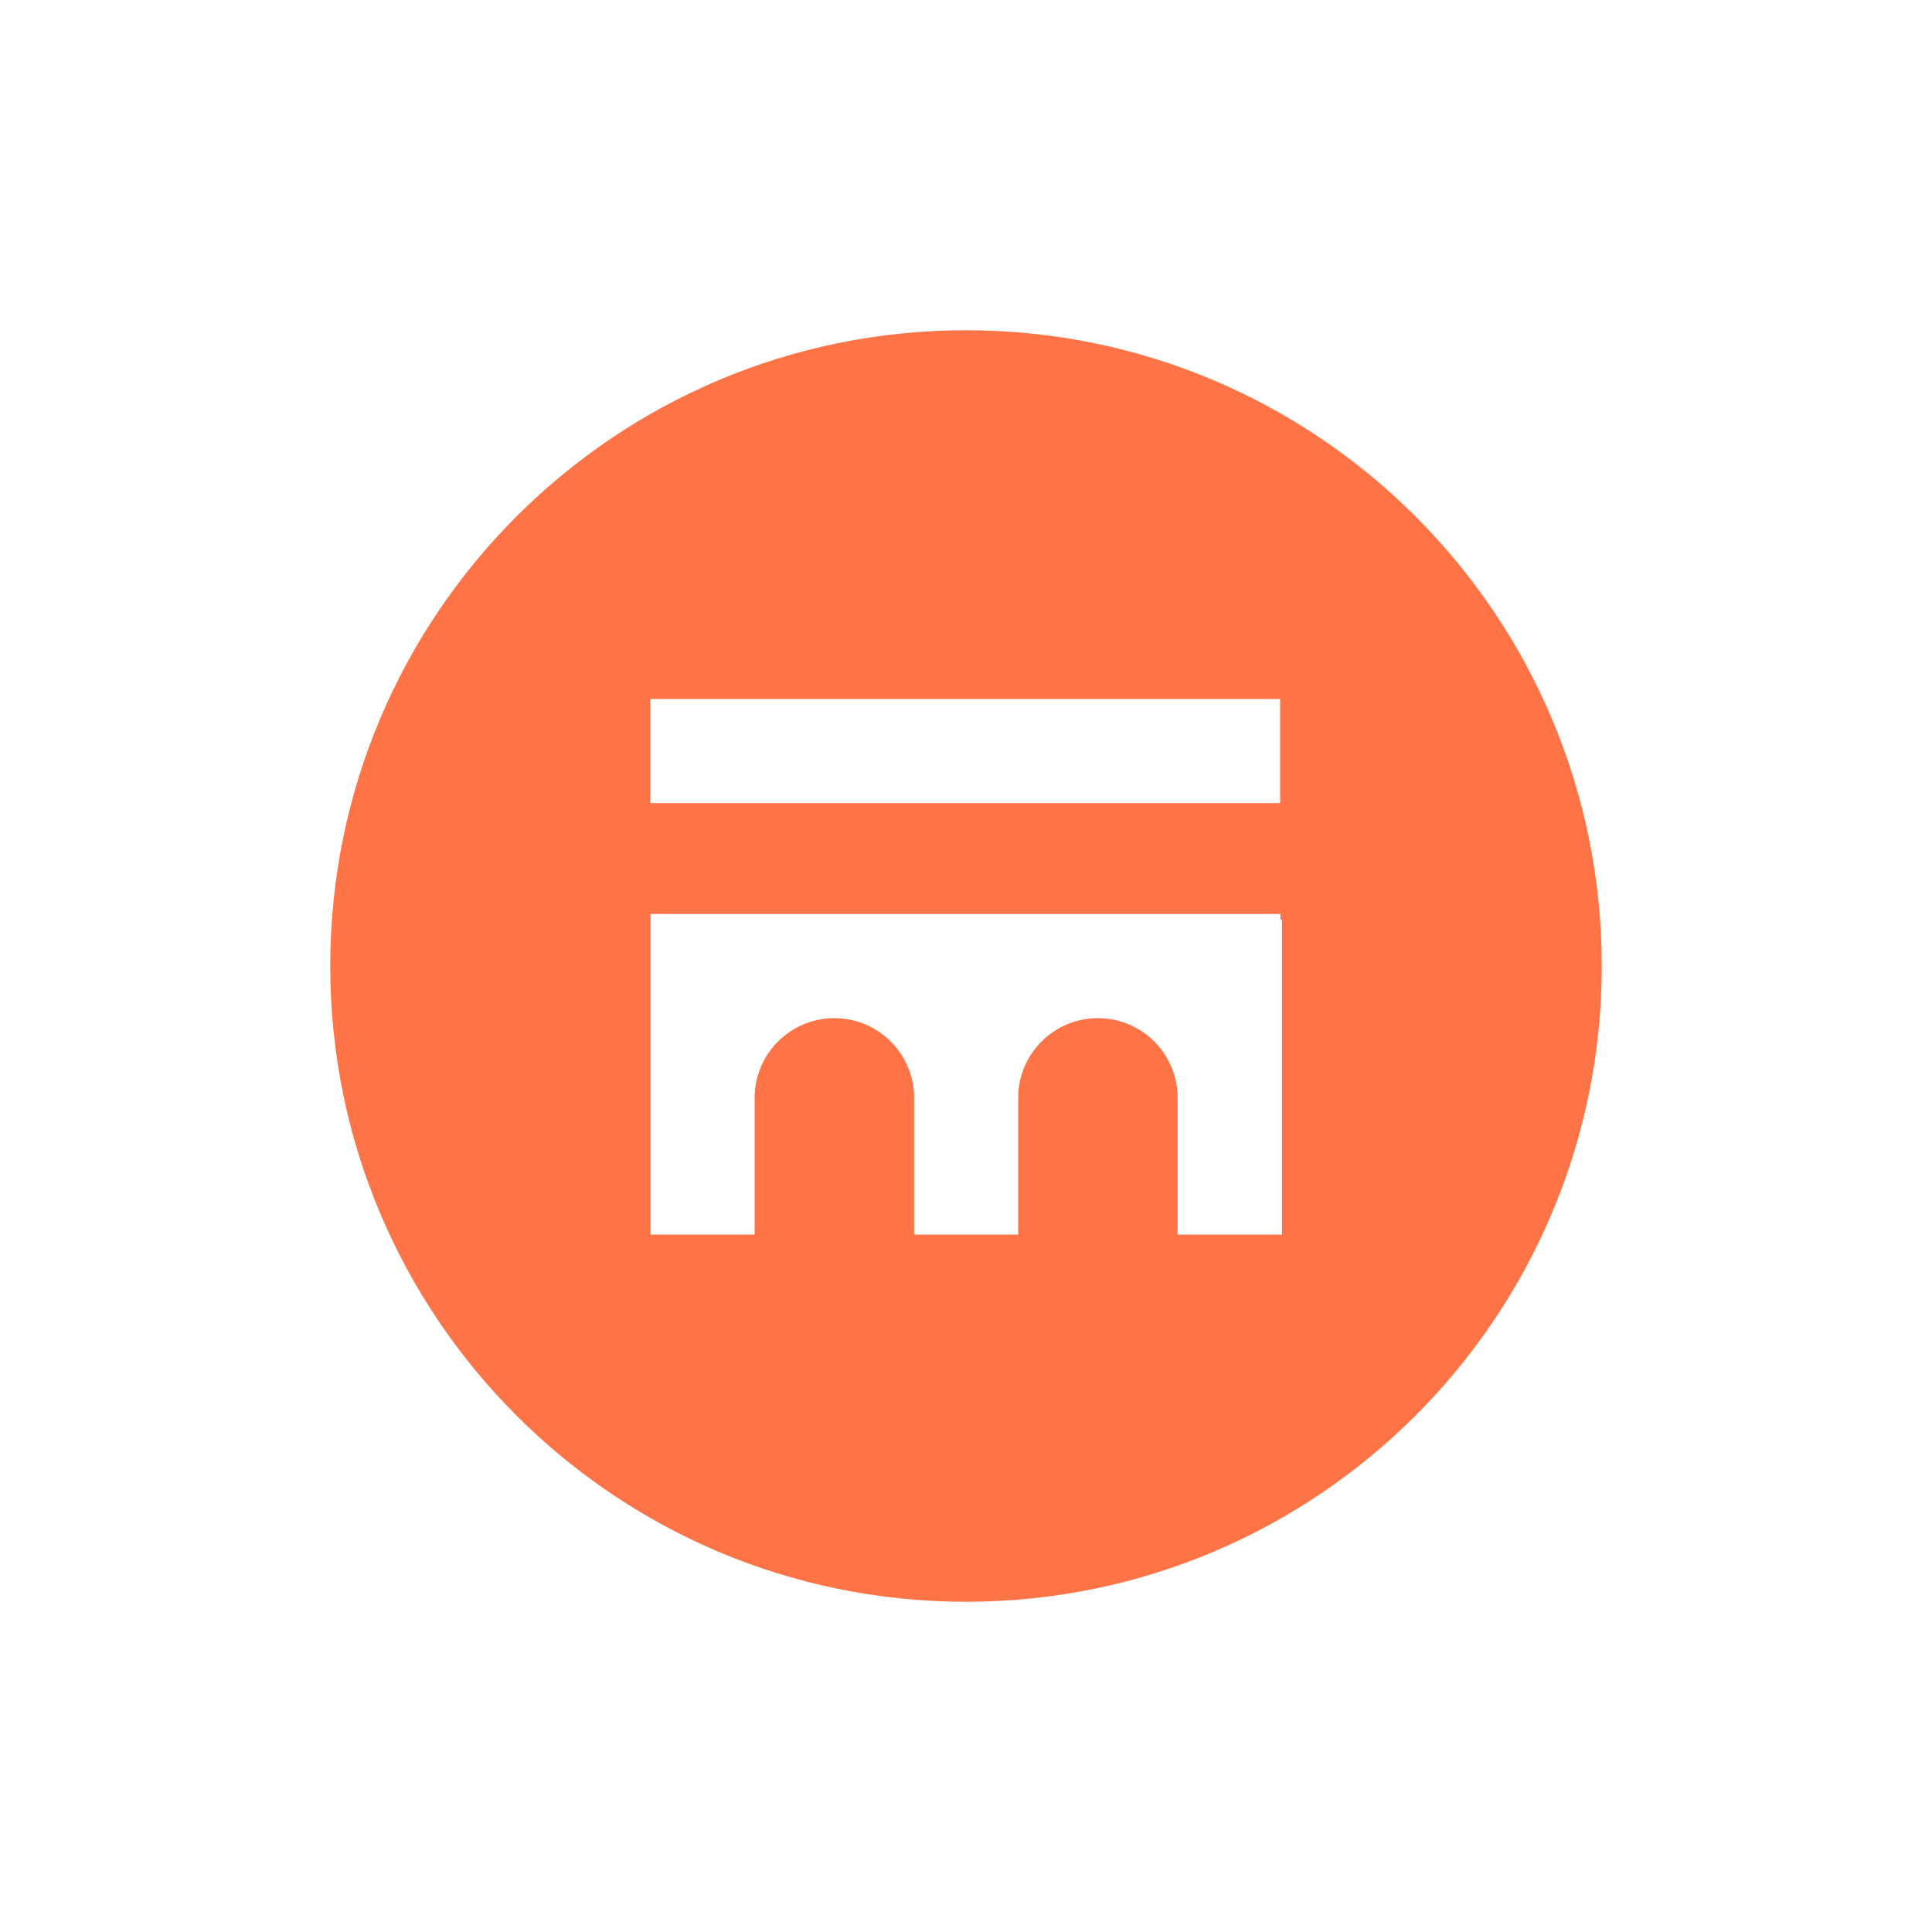 <?xml version="1.0" encoding="UTF-8"?><svg id="Layer_1" xmlns="http://www.w3.org/2000/svg" viewBox="0 0 150 150"><defs><style>.cls-1{fill:none;}.cls-2{fill:#ff7447;}</style></defs><rect class="cls-1" x="0" y="0" width="150" height="150" rx="75" ry="75"/><path class="cls-2" d="M75,25.64c-27.26,0-49.36,22.1-49.36,49.36s22.1,49.36,49.36,49.36,49.36-22.1,49.36-49.36-22.1-49.36-49.36-49.36Zm-24.51,28.63h48.9v8.08H50.49v-8.08Zm49.02,41.58h-8.08v-10.61c0-3.42-2.77-6.19-6.19-6.19h0c-3.42,0-6.19,2.77-6.19,6.19v10.61h-8.08v-10.61c0-3.42-2.77-6.19-6.19-6.19h0c-3.42,0-6.19,2.77-6.19,6.19v10.61h-8.08v-24.89h48.9v.44h.12v24.45Z"/></svg>